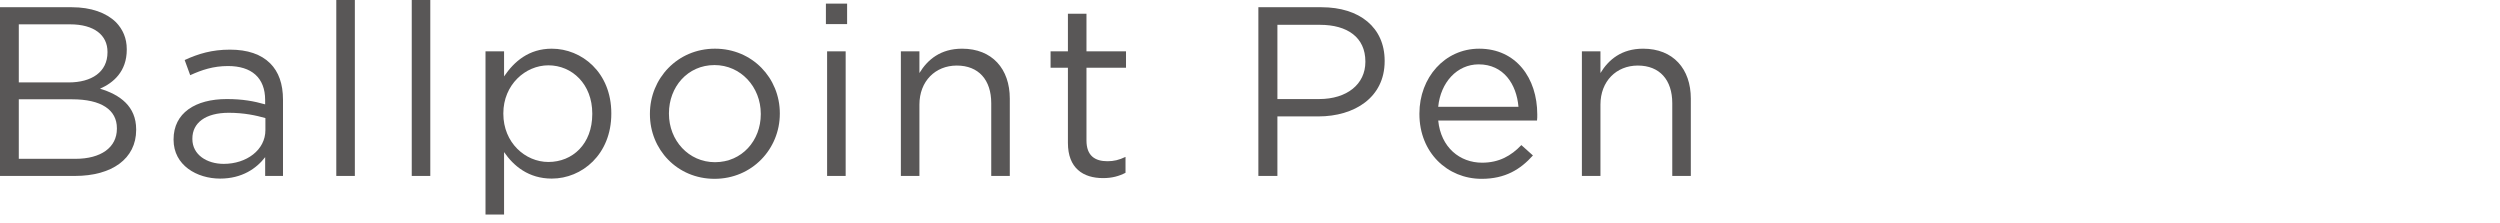 <?xml version="1.0" encoding="utf-8"?>
<!-- Generator: Adobe Illustrator 26.0.2, SVG Export Plug-In . SVG Version: 6.00 Build 0)  -->
<!DOCTYPE svg PUBLIC "-//W3C//DTD SVG 1.1//EN" "http://www.w3.org/Graphics/SVG/1.1/DTD/svg11.dtd">
<svg version="1.1" id="レイヤー_1" xmlns="http://www.w3.org/2000/svg" xmlns:xlink="http://www.w3.org/1999/xlink" x="0px"
	 y="0px" viewBox="0 0 280 25" style="enable-background:new 0 0 280 25;" xml:space="preserve">
<g>
	<g>
		<path style="fill:#595757;" d="M0,0.81h8.044c2.159,0,3.86,0.621,4.939,1.674c0.783,0.81,1.215,1.808,1.215,3.023v0.054
			c0,2.456-1.512,3.725-2.996,4.373c2.24,0.675,4.049,1.971,4.049,4.562v0.054c0,3.239-2.727,5.156-6.856,5.156H0V0.81z
			 M12.039,5.803c0-1.862-1.484-3.077-4.184-3.077h-5.75v6.505h5.588c2.564,0,4.346-1.161,4.346-3.374V5.803z M8.071,11.121H2.105
			v6.667h6.344c2.861,0,4.643-1.269,4.643-3.374V14.36C13.092,12.309,11.364,11.121,8.071,11.121z"/>
		<path style="fill:#595757;" d="M19.44,15.656v-0.054c0-2.942,2.43-4.508,5.965-4.508c1.782,0,3.051,0.243,4.292,0.594v-0.486
			c0-2.51-1.538-3.806-4.156-3.806c-1.646,0-2.942,0.432-4.238,1.025l-0.621-1.7c1.539-0.702,3.051-1.161,5.075-1.161
			c1.971,0,3.481,0.513,4.508,1.539c0.944,0.944,1.431,2.294,1.431,4.076v8.53h-1.998v-2.105c-0.972,1.269-2.591,2.402-5.047,2.402
			C22.059,20.001,19.44,18.517,19.44,15.656z M29.725,14.576v-1.35c-1.025-0.297-2.402-0.594-4.103-0.594
			c-2.619,0-4.076,1.134-4.076,2.888v0.054c0,1.754,1.619,2.78,3.509,2.78C27.619,18.355,29.725,16.79,29.725,14.576z"/>
		<path style="fill:#595757;" d="M37.665,0h2.078v19.705h-2.078V0z"/>
		<path style="fill:#595757;" d="M46.115,0h2.078v19.705h-2.078V0z"/>
		<path style="fill:#595757;" d="M54.377,5.75h2.078v2.807c1.134-1.674,2.78-3.104,5.345-3.104c3.347,0,6.667,2.645,6.667,7.234v0.054
			c0,4.562-3.293,7.261-6.667,7.261c-2.591,0-4.265-1.404-5.345-2.969v6.991h-2.078V5.75z M66.335,12.768v-0.054
			c0-3.293-2.268-5.398-4.913-5.398c-2.591,0-5.048,2.187-5.048,5.372v0.054c0,3.239,2.457,5.399,5.048,5.399
			C64.121,18.139,66.335,16.142,66.335,12.768z"/>
		<path style="fill:#595757;" d="M72.791,12.794V12.74c0-3.941,3.077-7.288,7.288-7.288c4.184,0,7.261,3.293,7.261,7.234v0.054
			c0,3.941-3.104,7.288-7.314,7.288C75.841,20.028,72.791,16.735,72.791,12.794z M85.208,12.794V12.74
			c0-2.996-2.241-5.452-5.183-5.452c-3.023,0-5.103,2.456-5.103,5.398v0.054c0,2.997,2.214,5.426,5.156,5.426
			C83.103,18.166,85.208,15.737,85.208,12.794z"/>
		<path style="fill:#595757;" d="M92.501,0.405h2.375v2.294h-2.375V0.405z M92.636,5.75h2.078v13.955h-2.078V5.75z"/>
		<path style="fill:#595757;" d="M100.897,5.75h2.078v2.429c0.918-1.512,2.376-2.726,4.778-2.726c3.374,0,5.344,2.267,5.344,5.587v8.665
			h-2.078v-8.152c0-2.591-1.403-4.211-3.86-4.211c-2.402,0-4.184,1.754-4.184,4.373v7.99h-2.078V5.75z"/>
		<path style="fill:#595757;" d="M119.607,16.006V7.585h-1.943V5.75h1.943V1.539h2.078V5.75h4.428v1.835h-4.428v8.152
			c0,1.7,0.945,2.321,2.349,2.321c0.702,0,1.296-0.135,2.024-0.486v1.781c-0.729,0.378-1.512,0.594-2.51,0.594
			C121.309,19.948,119.607,18.841,119.607,16.006z"/>
		<path style="fill:#595757;" d="M140.938,0.81h7.072c4.265,0,7.071,2.268,7.071,5.993v0.054c0,4.076-3.4,6.182-7.423,6.182h-4.589v6.667
			h-2.132V0.81z M147.739,11.094c3.131,0,5.183-1.673,5.183-4.157V6.883c0-2.699-2.024-4.103-5.074-4.103h-4.778v8.313H147.739z"/>
		<path style="fill:#595757;" d="M158.974,12.768v-0.054c0-4.022,2.835-7.261,6.694-7.261c4.13,0,6.506,3.293,6.506,7.369
			c0,0.27,0,0.432-0.027,0.675h-11.067c0.297,3.023,2.43,4.724,4.913,4.724c1.916,0,3.266-0.783,4.399-1.971l1.296,1.161
			c-1.403,1.565-3.104,2.618-5.749,2.618C162.105,20.028,158.974,17.086,158.974,12.768z M170.068,11.958
			c-0.216-2.537-1.674-4.75-4.454-4.75c-2.43,0-4.265,2.024-4.535,4.75H170.068z"/>
		<path style="fill:#595757;" d="M177.172,5.75h2.078v2.429c0.918-1.512,2.376-2.726,4.778-2.726c3.374,0,5.344,2.267,5.344,5.587v8.665
			h-2.078v-8.152c0-2.591-1.403-4.211-3.86-4.211c-2.402,0-4.184,1.754-4.184,4.373v7.99h-2.078V5.75z"/>
	</g>
</g>
<g>
</g>
<g>
</g>
<g>
</g>
<g>
</g>
<g>
</g>
<g>
</g>
<g>
</g>
<g>
</g>
<g>
</g>
<g>
</g>
<g>
</g>
<g>
</g>
<g>
</g>
<g>
</g>
<g>
</g>
</svg>
